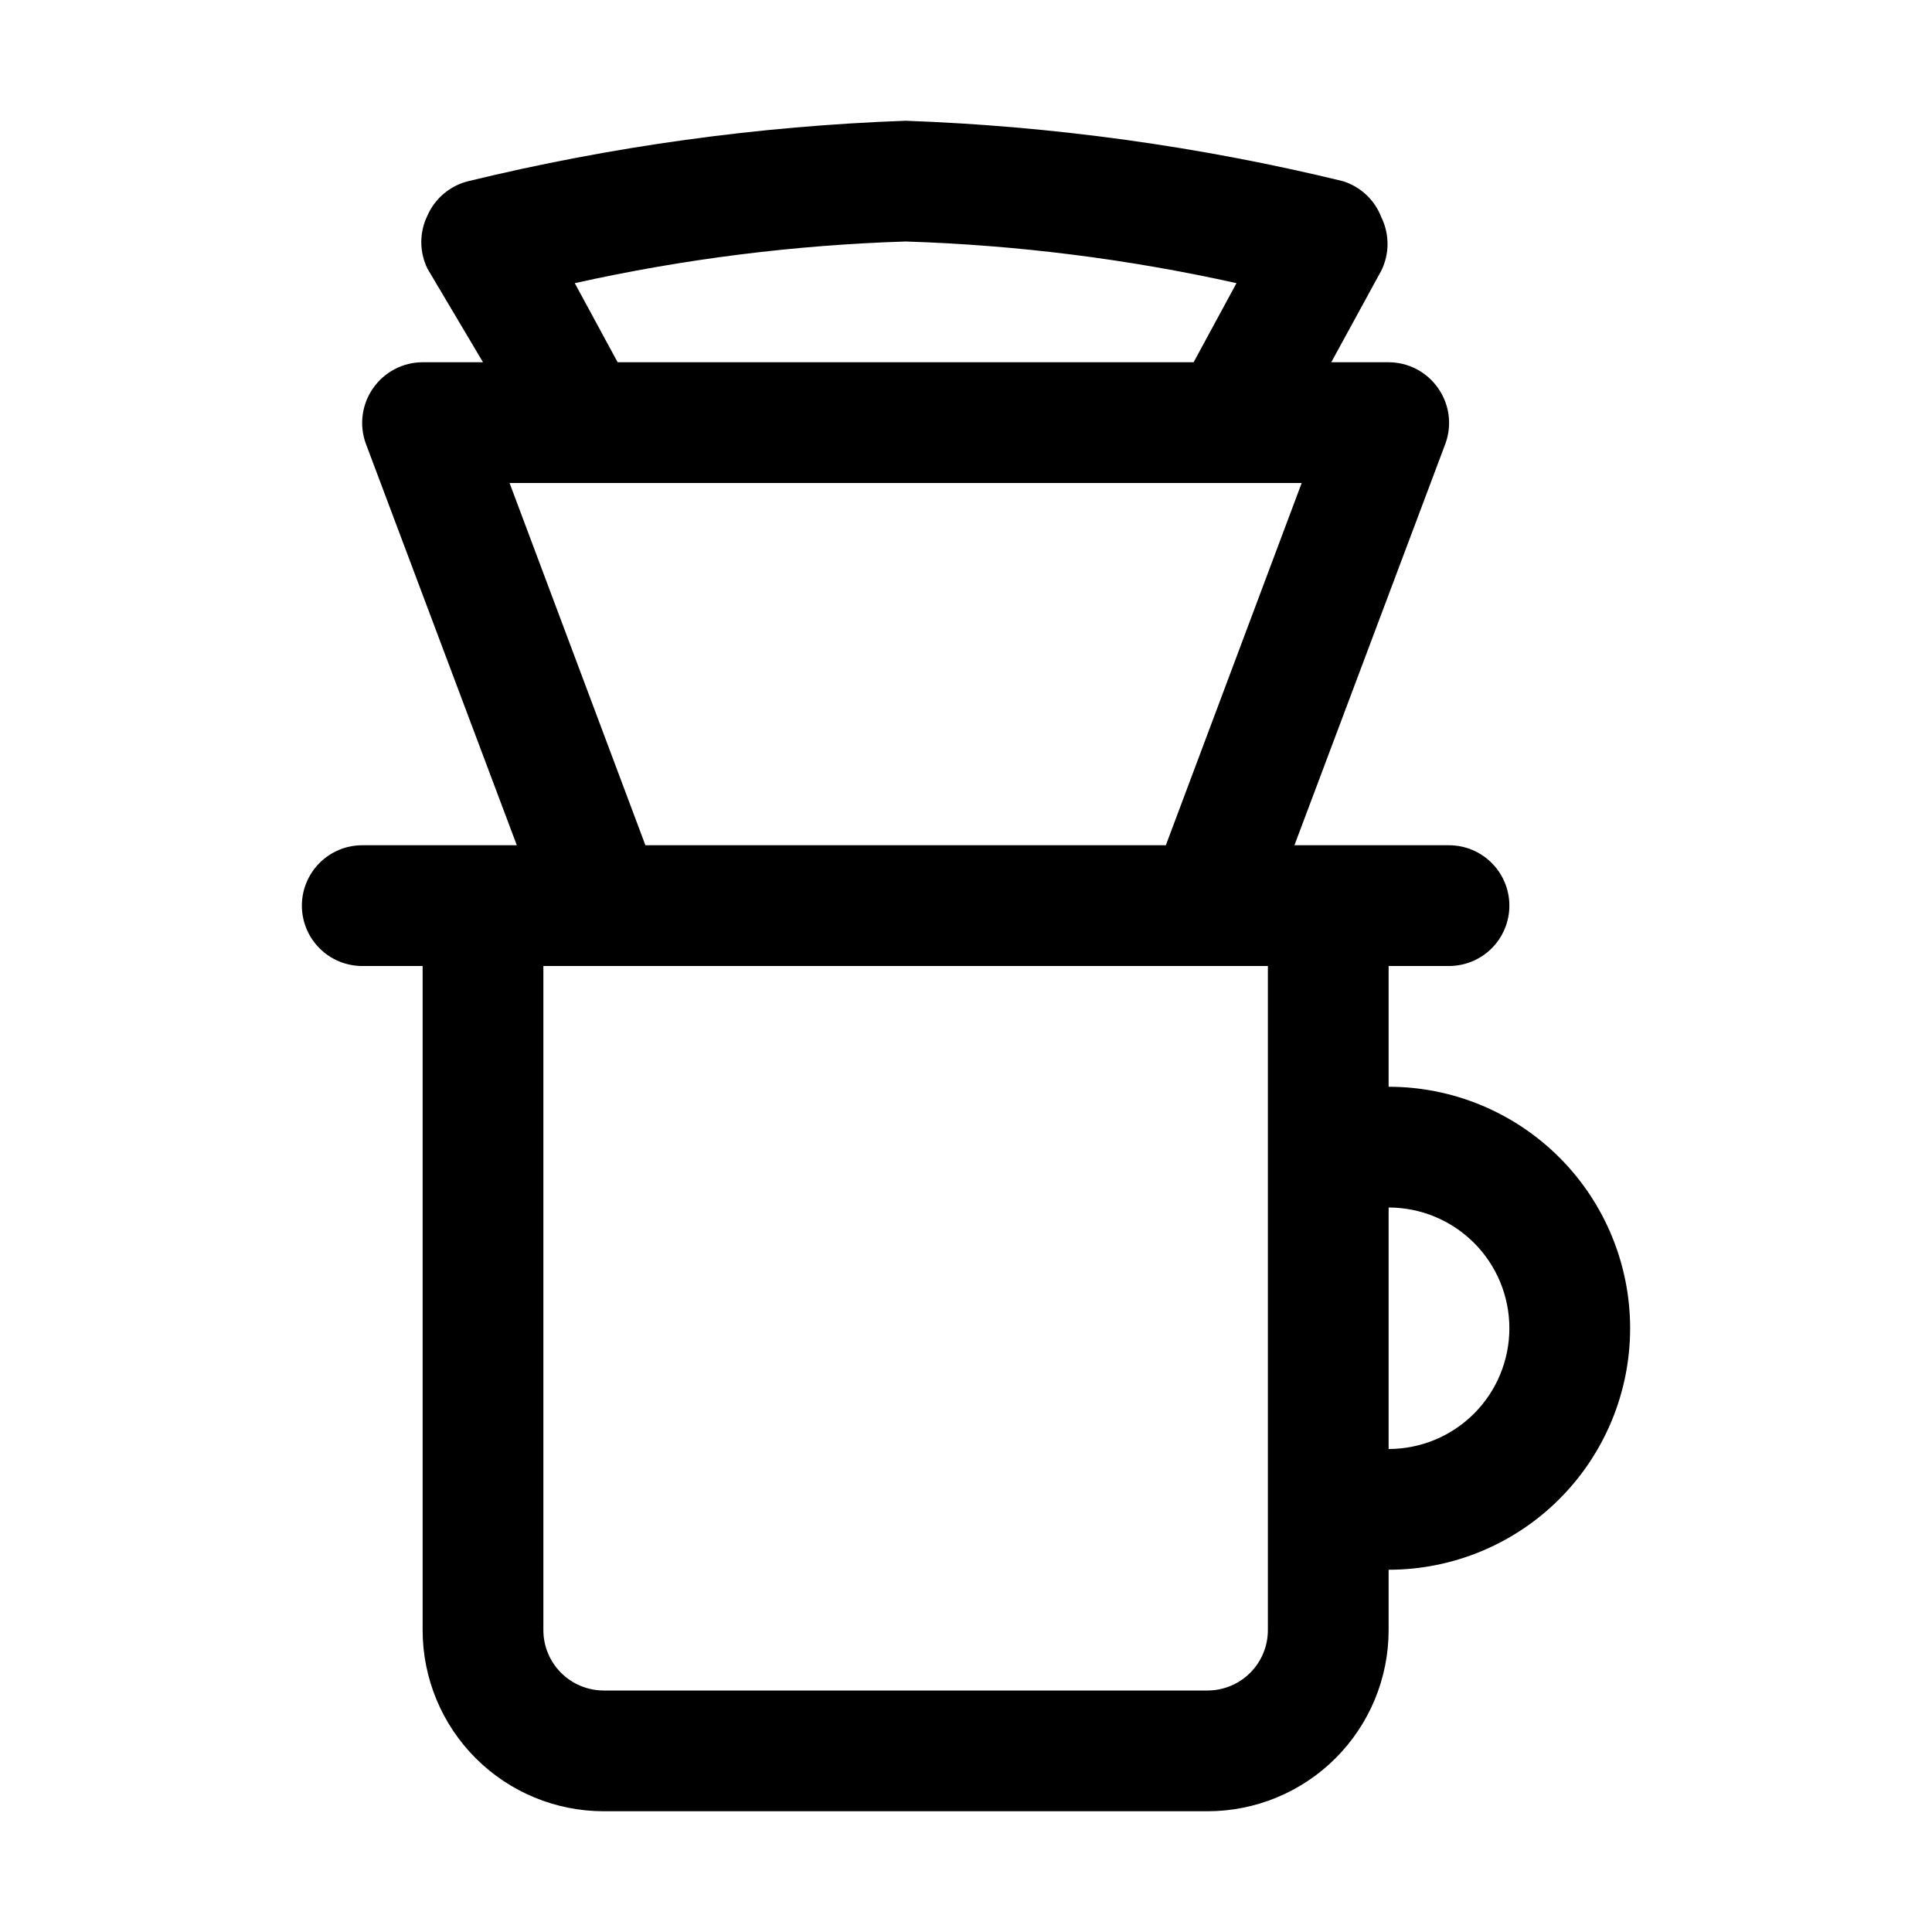 <svg xmlns="http://www.w3.org/2000/svg" fill="none" viewBox="0 0 512 512" height="512" width="512">
<path fill="black" d="M368 288V256H384C388.243 256 392.313 254.314 395.314 251.314C398.314 248.313 400 244.243 400 240C400 235.757 398.314 231.687 395.314 228.686C392.313 225.686 388.243 224 384 224H343.04L383.04 117.6C383.933 115.174 384.225 112.567 383.89 110.004C383.556 107.44 382.605 104.996 381.12 102.88C379.65 100.761 377.689 99.028 375.404 97.83C373.12 96.632 370.58 96.004 368 96H352.8L366.08 71.68C367.154 69.489 367.712 67.08 367.712 64.64C367.712 62.2 367.154 59.791 366.08 57.6C365.215 55.327 363.843 53.281 362.069 51.617C360.295 49.954 358.164 48.717 355.84 48C317.866 38.77 279.054 33.41 240 32C200.946 33.41 162.134 38.77 124.16 48C121.767 48.58 119.54 49.705 117.653 51.287C115.766 52.869 114.269 54.865 113.28 57.12C112.206 59.312 111.648 61.72 111.648 64.16C111.648 66.6 112.206 69.008 113.28 71.2L128 96H112C109.42 96.004 106.88 96.632 104.596 97.83C102.311 99.028 100.35 100.761 98.88 102.88C97.394 104.996 96.444 107.44 96.11 110.004C95.775 112.567 96.067 115.174 96.96 117.6L136.96 224H96C91.757 224 87.687 225.686 84.686 228.686C81.686 231.687 80 235.757 80 240C80 244.243 81.686 248.313 84.686 251.314C87.687 254.314 91.757 256 96 256H112V432C112 444.73 117.057 456.939 126.059 465.941C135.061 474.943 147.27 480 160 480H320C332.73 480 344.939 474.943 353.941 465.941C362.943 456.939 368 444.73 368 432V416C384.974 416 401.252 409.257 413.255 397.255C425.257 385.252 432 368.974 432 352C432 335.026 425.257 318.748 413.255 306.745C401.252 294.743 384.974 288 368 288ZM152.32 75.04C181.138 68.63 210.493 64.934 240 64C269.507 64.934 298.862 68.63 327.68 75.04L316.32 96H163.68L152.32 75.04ZM135.04 128H344.96L308.96 224H171.04L135.04 128ZM336 432C336 436.243 334.314 440.313 331.314 443.314C328.313 446.314 324.243 448 320 448H160C155.757 448 151.687 446.314 148.686 443.314C145.686 440.313 144 436.243 144 432V256H336V432ZM368 384V320C376.487 320 384.626 323.371 390.627 329.373C396.629 335.374 400 343.513 400 352C400 360.487 396.629 368.626 390.627 374.627C384.626 380.629 376.487 384 368 384Z"></path>
</svg>
